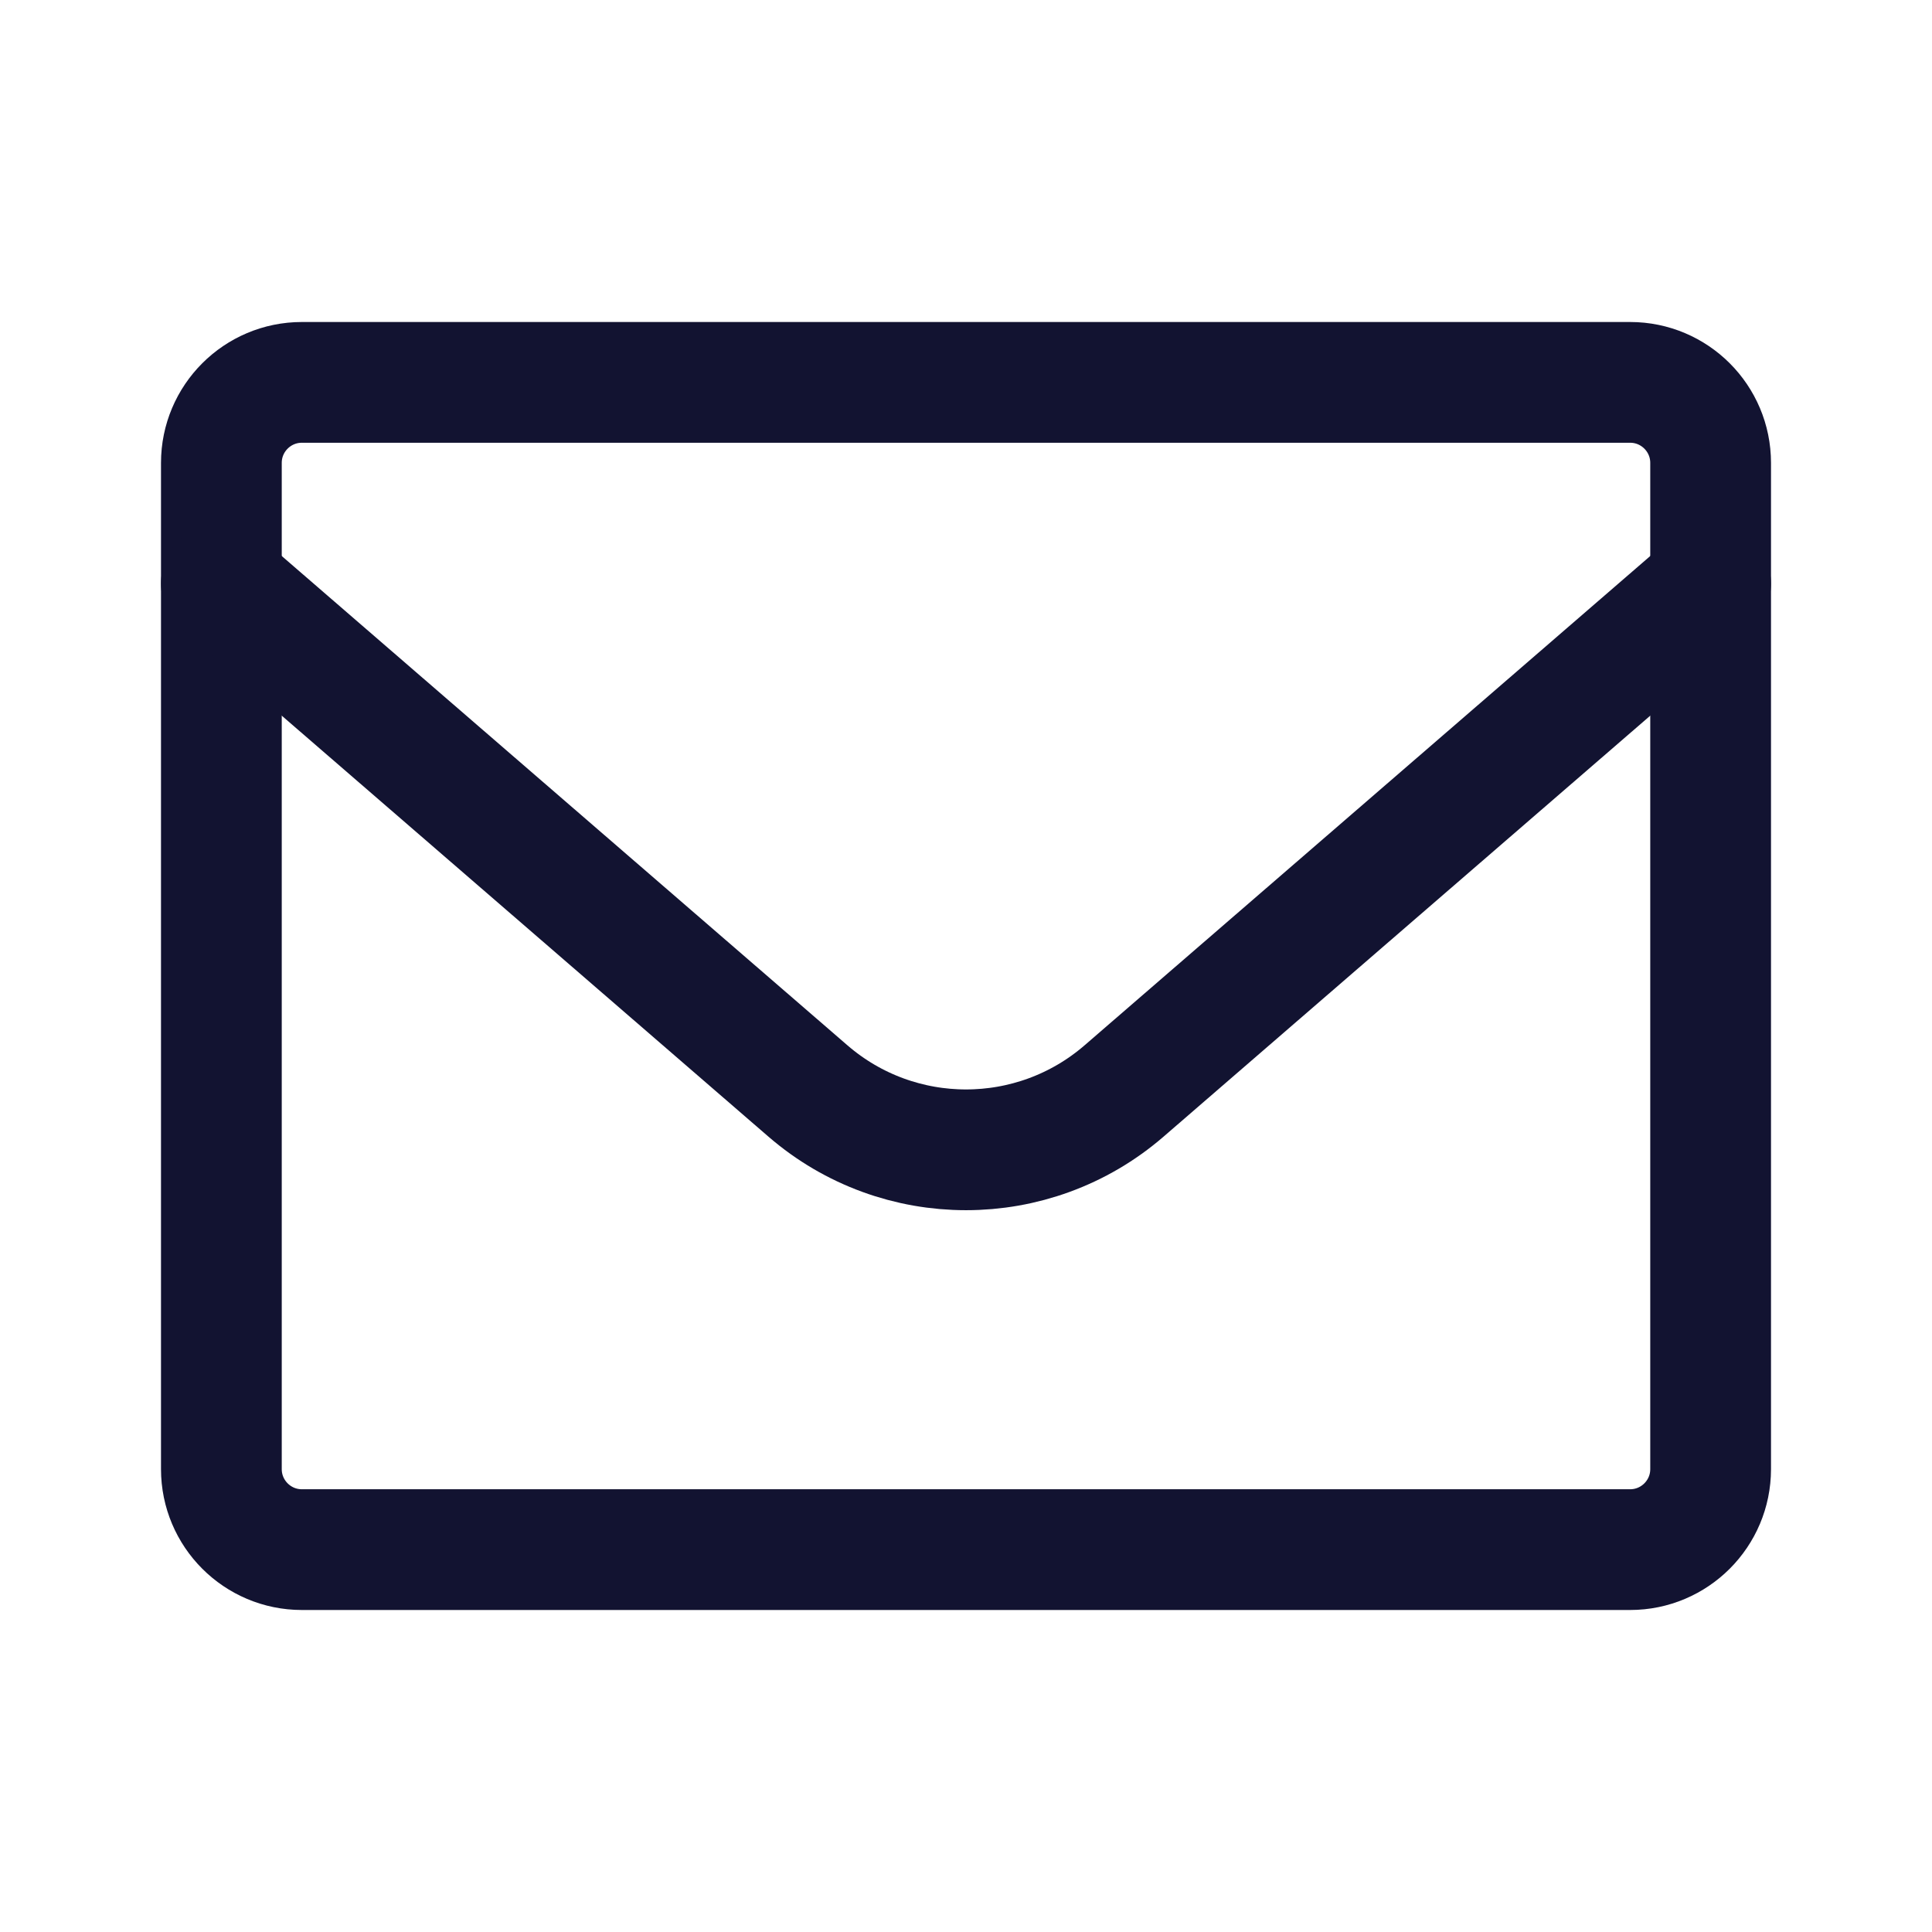 <svg width="24" height="24" viewBox="0 0 24 24" fill="none" xmlns="http://www.w3.org/2000/svg">
<g clip-path="url(#clip0_305_31838)">
<path d="M20.25 4.75H3.75C3.198 4.75 2.75 5.198 2.75 5.75V18.25C2.75 18.802 3.198 19.25 3.75 19.25H20.25C20.802 19.25 21.25 18.802 21.25 18.25V5.75C21.25 5.198 20.802 4.75 20.25 4.75Z" stroke="#121331" stroke-width="1.5" stroke-linecap="round" stroke-linejoin="round"/>
<path d="M21.25 7.25L13.963 13.553C12.836 14.527 11.164 14.527 10.037 13.553L2.75 7.25" stroke="#121331" stroke-width="1.5" stroke-linecap="round" stroke-linejoin="round"/>
</g>
<defs>
<clipPath id="clip0_305_31838">
<rect width="24" height="24" fill="white"/>
</clipPath>
</defs>
</svg>
